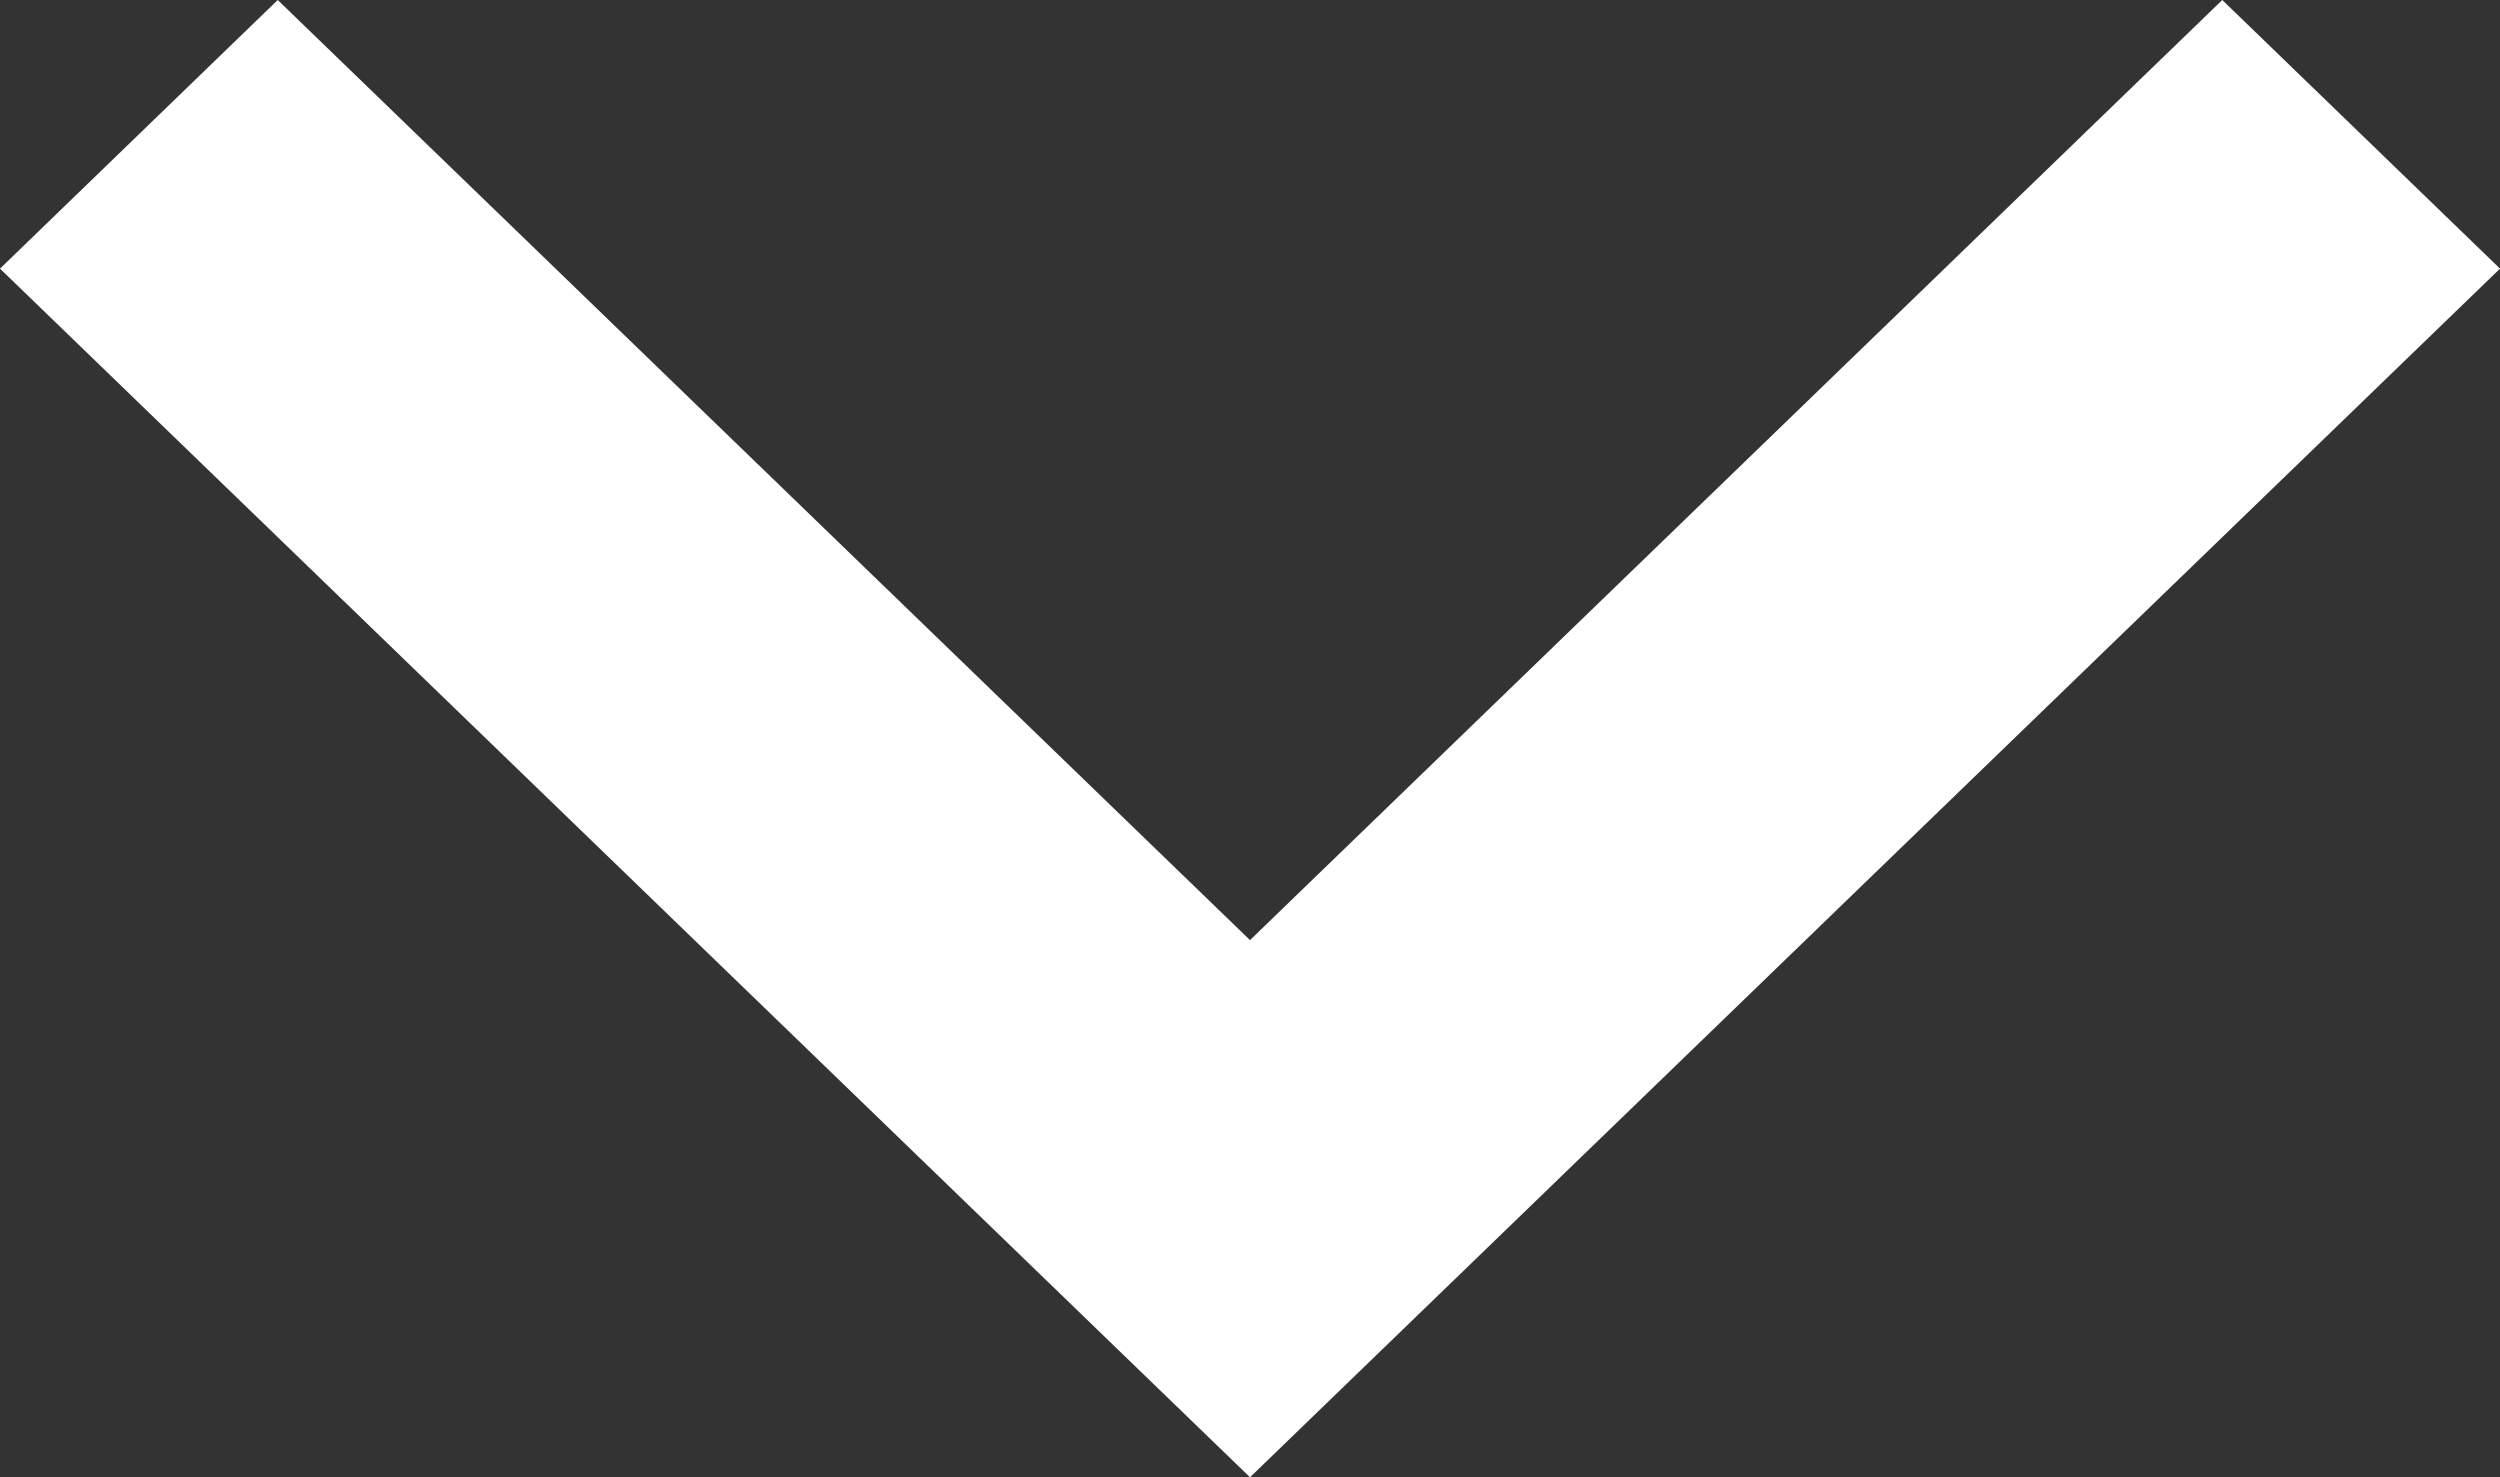 <svg width="22" height="13" viewBox="0 0 22 13" fill="none" xmlns="http://www.w3.org/2000/svg">
<rect x="0" y="0" width="22" height="13" fill="#333333" stroke="none"/>
<path d="M11 8.273L19.556 -1.0685e-07L22 2.364L11 13L-1.03317e-07 2.364L2.444 -8.54801e-07L11 8.273Z" fill="white"/>
</svg>
